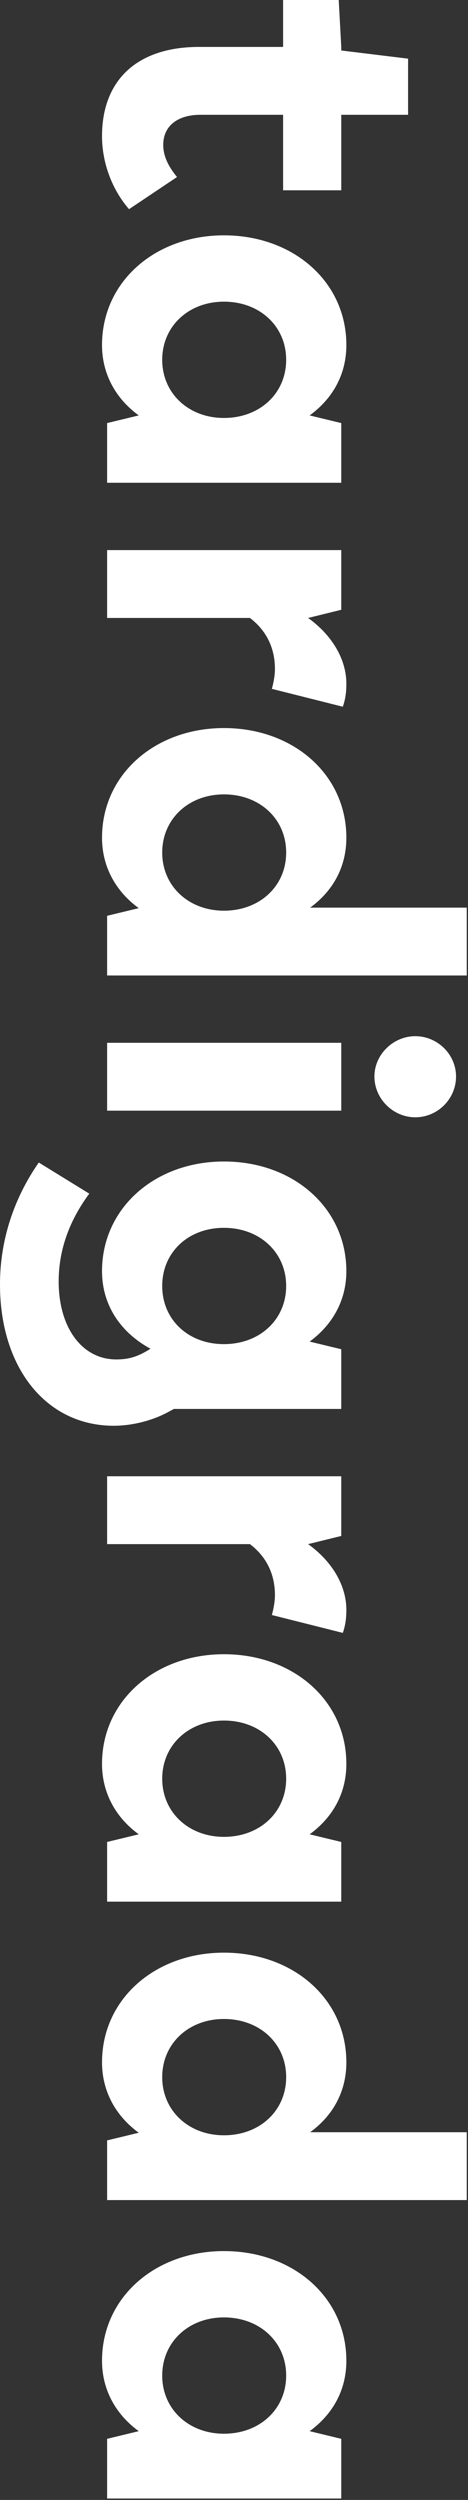 <svg xmlns="http://www.w3.org/2000/svg" width="129" height="689" viewBox="0 0 129 689" fill="none"><rect x="0" y="0" width="129" height="689" fill="#333333" stroke="none"/><path d="M29.527 672.155L38.244 670.046C32.058 665.546 28.121 658.797 28.121 650.642C28.121 633.208 42.744 620.413 61.725 620.413C80.847 620.413 95.47 633.208 95.47 650.642C95.47 658.938 91.533 665.546 85.347 670.046L94.064 672.155L94.064 688.605L29.527 688.605L29.527 672.155ZM44.712 654.72C44.712 664 52.023 670.749 61.725 670.749C71.567 670.749 78.879 664 78.879 654.72C78.879 645.44 71.567 638.691 61.725 638.691C52.023 638.691 44.712 645.44 44.712 654.72Z" fill="white"></path><path d="M29.528 589.906L38.245 587.797C32.059 583.297 28.122 576.548 28.122 568.393C28.122 550.959 42.745 538.164 61.726 538.164C80.848 538.164 95.471 550.959 95.471 568.393C95.471 576.548 91.675 583.157 85.488 587.656L128.654 587.656L128.654 606.356L29.528 606.356L29.528 589.906ZM44.713 572.471C44.713 581.751 52.025 588.5 61.726 588.5C71.569 588.5 78.88 581.751 78.88 572.471C78.88 563.191 71.569 556.442 61.726 556.442C52.025 556.442 44.713 563.191 44.713 572.471Z" fill="white"></path><path d="M29.527 507.656L38.244 505.547C32.058 501.048 28.121 494.299 28.121 486.144C28.121 468.709 42.744 455.914 61.725 455.914C80.847 455.914 95.47 468.709 95.47 486.144C95.47 494.44 91.533 501.048 85.347 505.547L94.064 507.656L94.064 524.107L29.527 524.107L29.527 507.656ZM44.712 490.221C44.712 499.501 52.023 506.25 61.725 506.25C71.567 506.25 78.879 499.501 78.879 490.221C78.879 480.942 71.567 474.193 61.725 474.193C52.023 474.193 44.712 480.942 44.712 490.221Z" fill="white"></path><path d="M75.785 439.629C75.785 434.145 73.677 429.224 68.896 425.568L29.527 425.568L29.527 406.868L94.064 406.868L94.064 423.319L84.925 425.568C91.393 430.208 95.47 436.817 95.47 443.706C95.47 446.096 95.189 448.065 94.486 450.033L74.942 445.112C75.504 443.003 75.785 441.175 75.785 439.629Z" fill="white"></path><path d="M31.355 392.949C12.795 392.949 6.52687e-05 377.061 6.62766e-05 354.002C6.6799e-05 342.051 3.656 330.521 10.686 320.398L24.606 328.975C18.982 336.567 16.169 344.722 16.169 353.158C16.169 365.953 22.637 374.671 32.058 374.671C35.432 374.671 37.963 373.968 41.478 371.718C33.183 367.219 28.121 359.626 28.121 350.346C28.121 333.052 42.603 320.116 61.725 320.116C80.988 320.116 95.47 333.052 95.47 350.346C95.47 358.361 91.674 365.11 85.347 369.75L94.064 371.859L94.064 388.309L47.946 388.309L46.118 389.294C41.9 391.543 36.416 392.949 31.355 392.949ZM44.712 354.424C44.712 363.704 51.883 370.453 61.725 370.453C71.567 370.453 78.879 363.704 78.879 354.424C78.879 345.144 71.567 338.395 61.725 338.395C51.883 338.395 44.712 345.144 44.712 354.424Z" fill="white"></path><path d="M114.453 307.934C108.407 307.934 103.205 302.872 103.205 296.686C103.205 290.64 108.407 285.578 114.453 285.578C120.639 285.578 125.701 290.64 125.701 296.686C125.701 302.872 120.639 307.934 114.453 307.934ZM94.065 306.106L29.528 306.106L29.528 287.406L94.065 287.406L94.065 306.106Z" fill="white"></path><path d="M29.528 252.4L38.245 250.291C32.059 245.792 28.122 239.043 28.122 230.888C28.122 213.453 42.745 200.658 61.726 200.658C80.848 200.658 95.471 213.453 95.471 230.888C95.471 239.043 91.675 245.651 85.488 250.15L128.654 250.15L128.654 268.851L29.528 268.851L29.528 252.4ZM44.713 234.965C44.713 244.245 52.025 250.994 61.726 250.994C71.569 250.994 78.88 244.245 78.88 234.965C78.88 225.685 71.569 218.936 61.726 218.936C52.025 218.936 44.713 225.685 44.713 234.965Z" fill="white"></path><path d="M75.785 184.372C75.785 178.889 73.677 173.968 68.896 170.312L29.527 170.312L29.527 151.612L94.064 151.612L94.064 168.062L84.925 170.312C91.393 174.952 95.47 181.56 95.47 188.45C95.47 190.84 95.189 192.809 94.486 194.777L74.942 189.856C75.504 187.747 75.785 185.919 75.785 184.372Z" fill="white"></path><path d="M29.527 116.602L38.244 114.493C32.058 109.994 28.121 103.245 28.121 95.09C28.121 77.655 42.744 64.86 61.725 64.86C80.847 64.86 95.47 77.655 95.47 95.09C95.47 103.386 91.533 109.994 85.347 114.493L94.064 116.602L94.064 133.053L29.527 133.053L29.527 116.602ZM44.712 99.167C44.712 108.447 52.023 115.196 61.725 115.196C71.567 115.196 78.879 108.447 78.879 99.167C78.879 89.888 71.567 83.139 61.725 83.139C52.023 83.139 44.712 89.888 44.712 99.167Z" fill="white"></path><path d="M78.036 -1.50577e-06L93.362 -8.35854e-07L94.065 12.936L94.065 13.92L112.484 16.169L112.484 31.636L94.065 31.636L94.065 52.445L78.036 52.445L78.036 31.636L55.258 31.636C48.931 31.636 44.994 34.729 44.994 39.931C44.994 42.884 46.259 45.696 48.79 48.789L35.574 57.648C30.793 52.164 28.122 44.712 28.122 37.541C28.122 21.934 37.964 12.935 54.836 12.935L78.036 12.936L78.036 -1.50577e-06Z" fill="white"></path></svg>